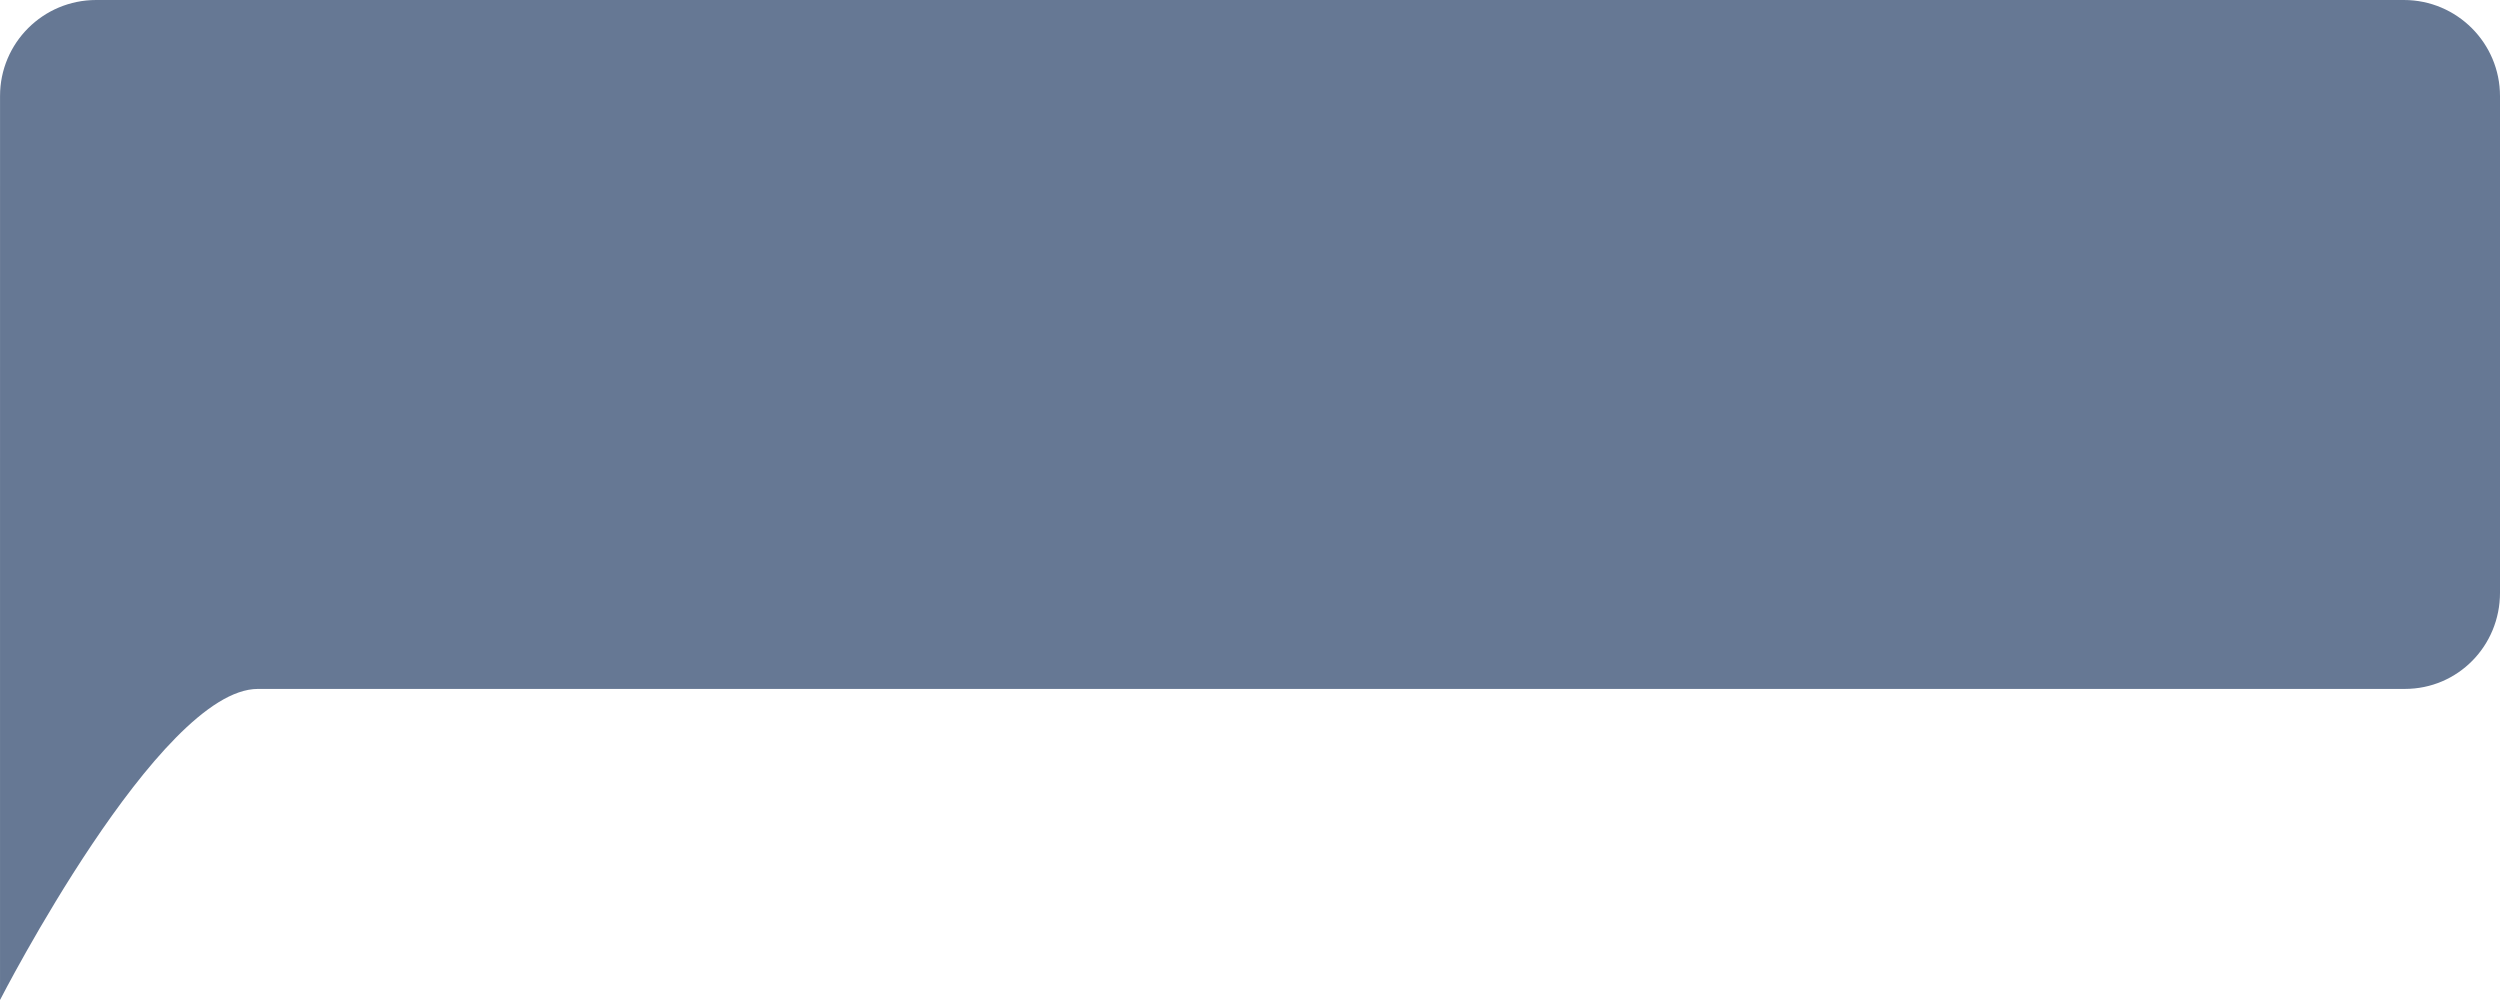 <?xml version="1.0" encoding="UTF-8"?> <svg xmlns="http://www.w3.org/2000/svg" width="130" height="52" viewBox="0 0 130 52" fill="none"> <path d="M13.412 35.824C8.284 35.824 0.001 52 0.001 52C0.001 52 -0.001 38.745 0.001 28.549C0.003 21.607 0.002 11.138 0.002 4.994C0.001 2.232 2.24 0 5.002 0H125C127.761 0 130 2.239 130 5V30.823C130 33.585 127.811 35.824 125.05 35.824H13.412Z" fill="#667894"></path> </svg> 